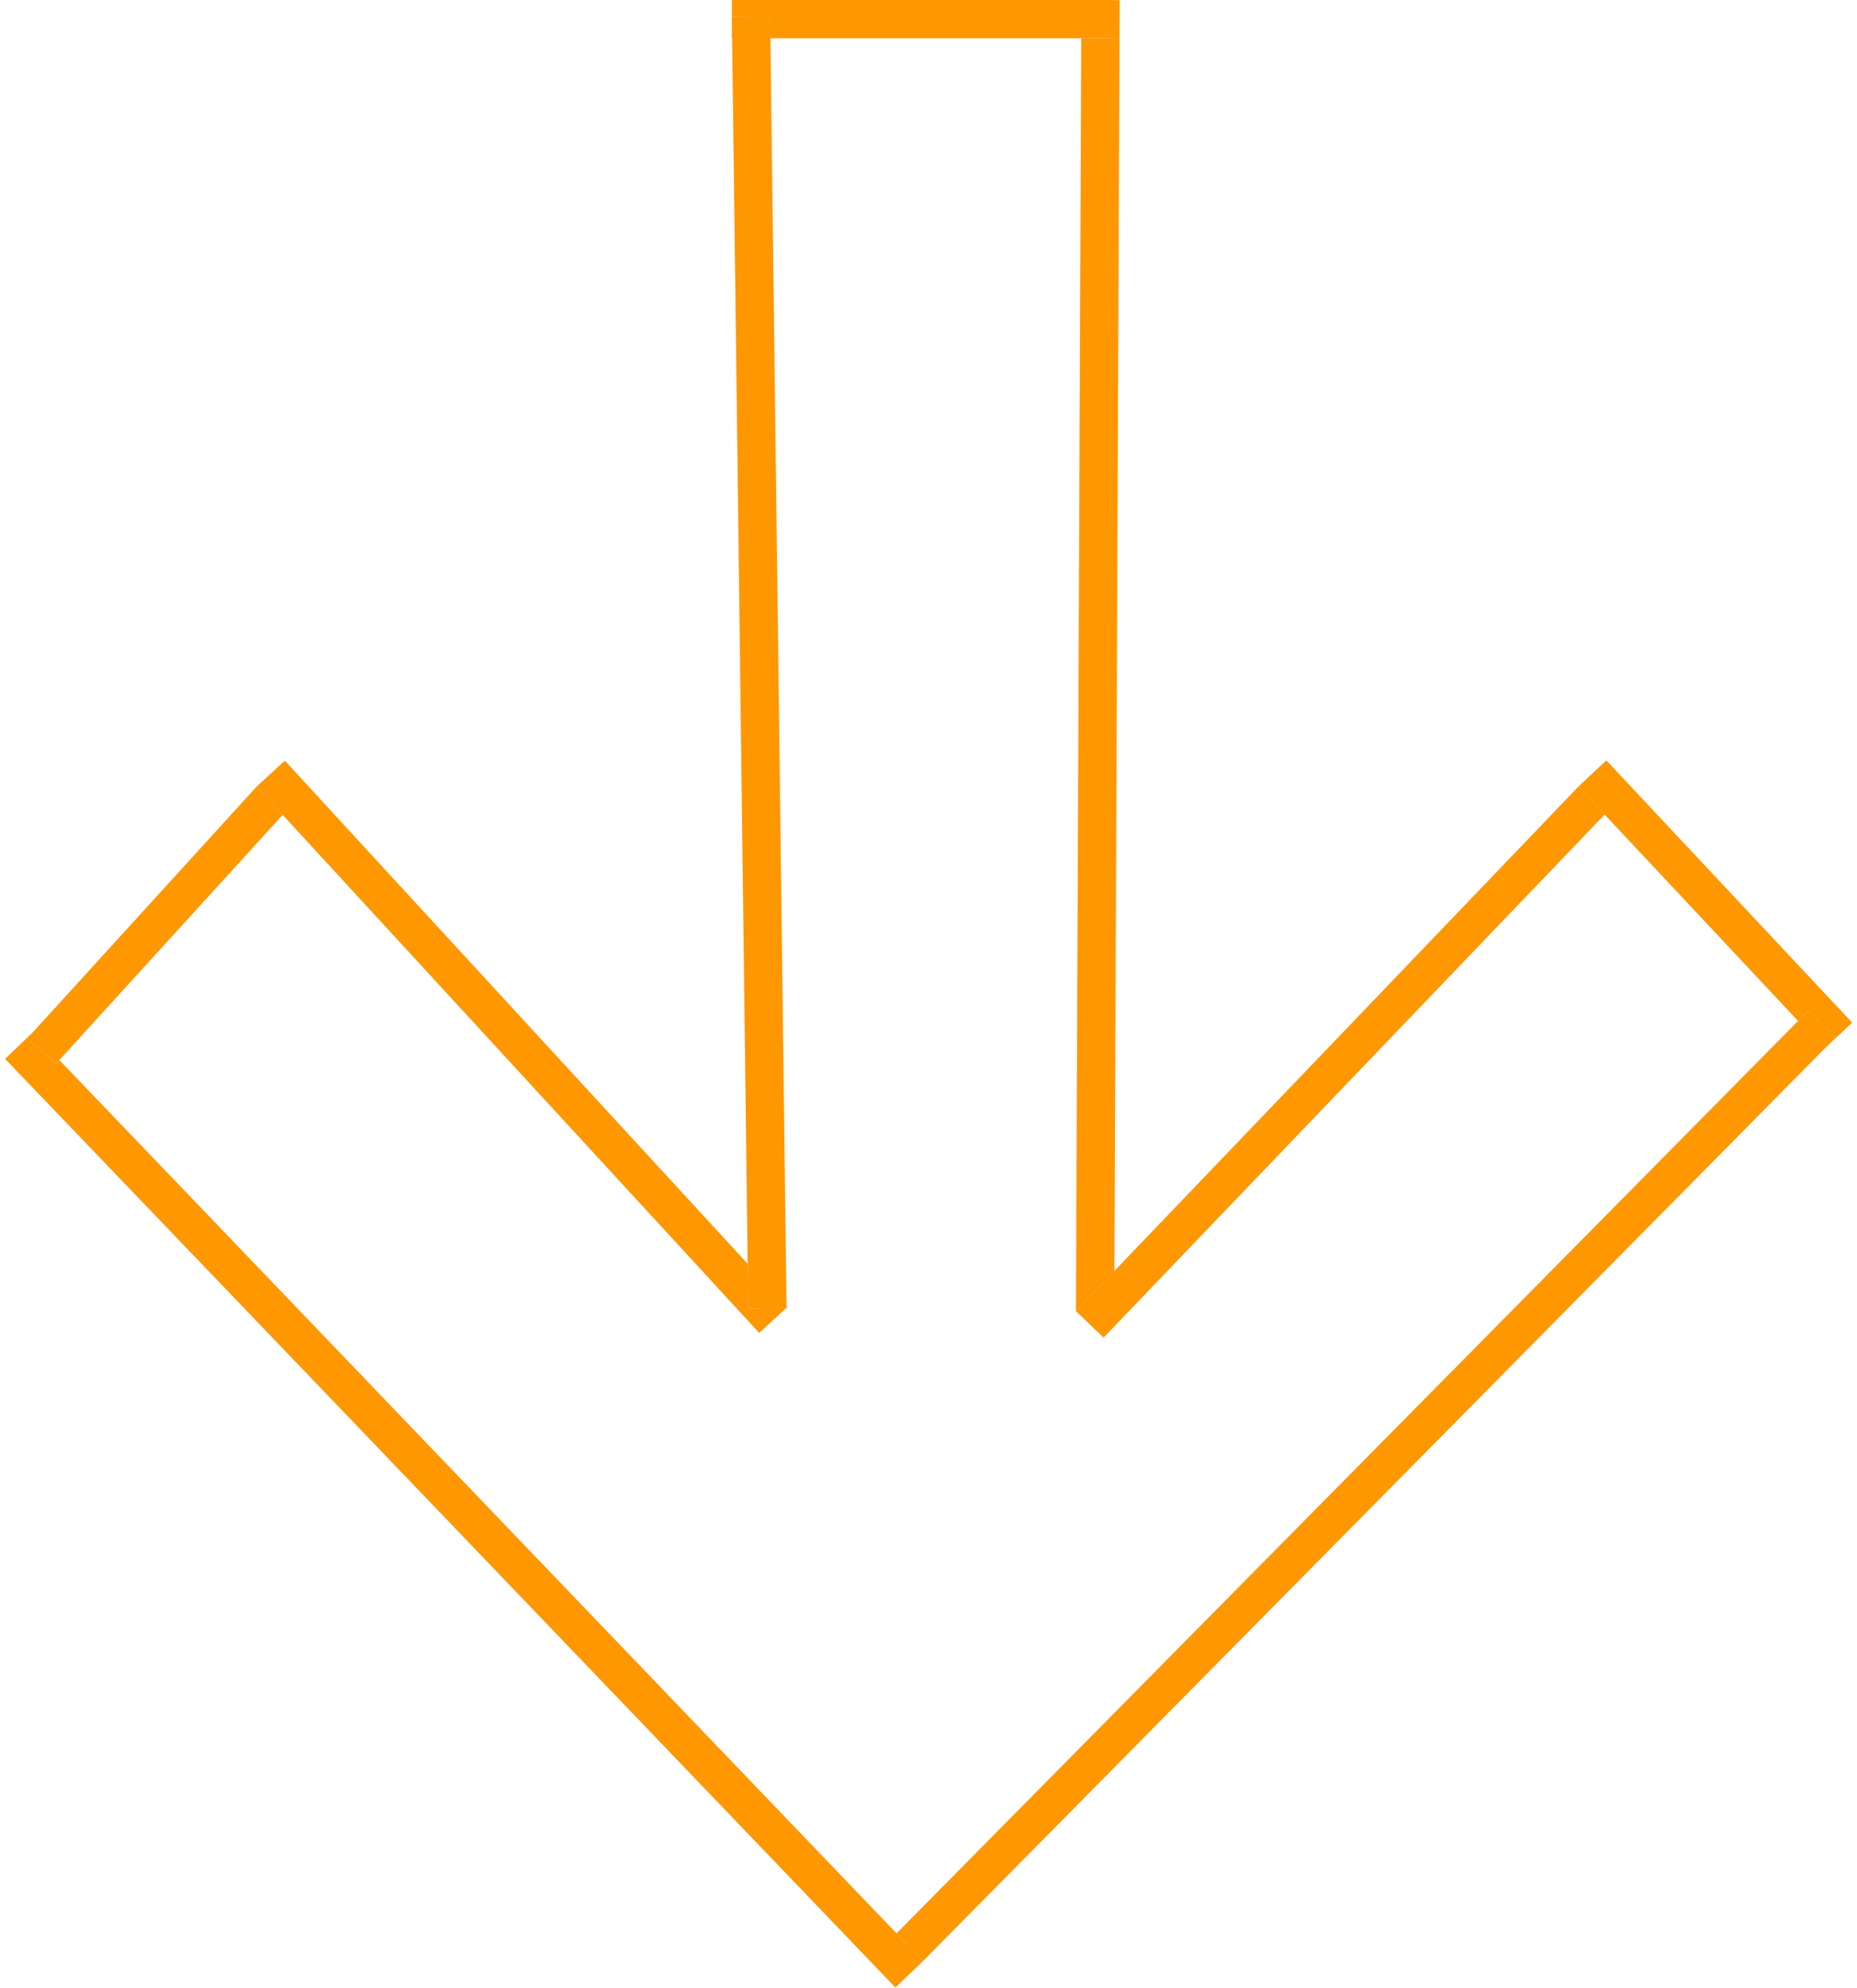 <?xml version="1.0" encoding="UTF-8"?> <svg xmlns="http://www.w3.org/2000/svg" width="340" height="364" viewBox="0 0 340 364" fill="none"> <line x1="201.5" y1="0.015" x2="200.5" y2="240.034" stroke="#E7E7E7" stroke-width="7"></line> <line x1="201.5" y1="0.015" x2="200.5" y2="240.034" stroke="#FF9700" stroke-width="7"></line> <line x1="291.527" y1="146.421" x2="199.527" y2="242.441" stroke="#E7E7E7" stroke-width="7"></line> <line x1="291.527" y1="146.421" x2="199.527" y2="242.441" stroke="#FF9700" stroke-width="7"></line> <line x1="291.553" y1="141.606" x2="336.553" y2="189.606" stroke="#E7E7E7" stroke-width="7"></line> <line x1="291.553" y1="141.606" x2="336.553" y2="189.606" stroke="#FF9700" stroke-width="7"></line> <line x1="166.51" y1="356.54" x2="333.51" y2="187.54" stroke="#E7E7E7" stroke-width="7"></line> <line x1="166.51" y1="356.54" x2="333.51" y2="187.54" stroke="#FF9700" stroke-width="7"></line> <line x1="166.474" y1="361.422" x2="3.474" y2="191.422" stroke="#E7E7E7" stroke-width="7"></line> <line x1="166.474" y1="361.422" x2="3.474" y2="191.422" stroke="#FF9700" stroke-width="7"></line> <line x1="49.587" y1="146.357" x2="7.636" y2="192.401" stroke="#E7E7E7" stroke-width="7"></line> <line x1="49.587" y1="146.357" x2="7.636" y2="192.401" stroke="#FF9700" stroke-width="7"></line> <line x1="49.576" y1="141.63" x2="141.576" y2="241.63" stroke="#E7E7E7" stroke-width="7"></line> <line x1="49.576" y1="141.63" x2="141.576" y2="241.63" stroke="#FF9700" stroke-width="7"></line> <line x1="204" y1="3.5" x2="134" y2="3.5" stroke="#E7E7E7" stroke-width="7"></line> <line x1="204" y1="3.5" x2="134" y2="3.5" stroke="#FF9700" stroke-width="7"></line> <path d="M137.5 3L140.5 239.5" stroke="#E7E7E7" stroke-width="7"></path> <path d="M137.5 3L140.5 239.5" stroke="#FF9700" stroke-width="7"></path> </svg> 